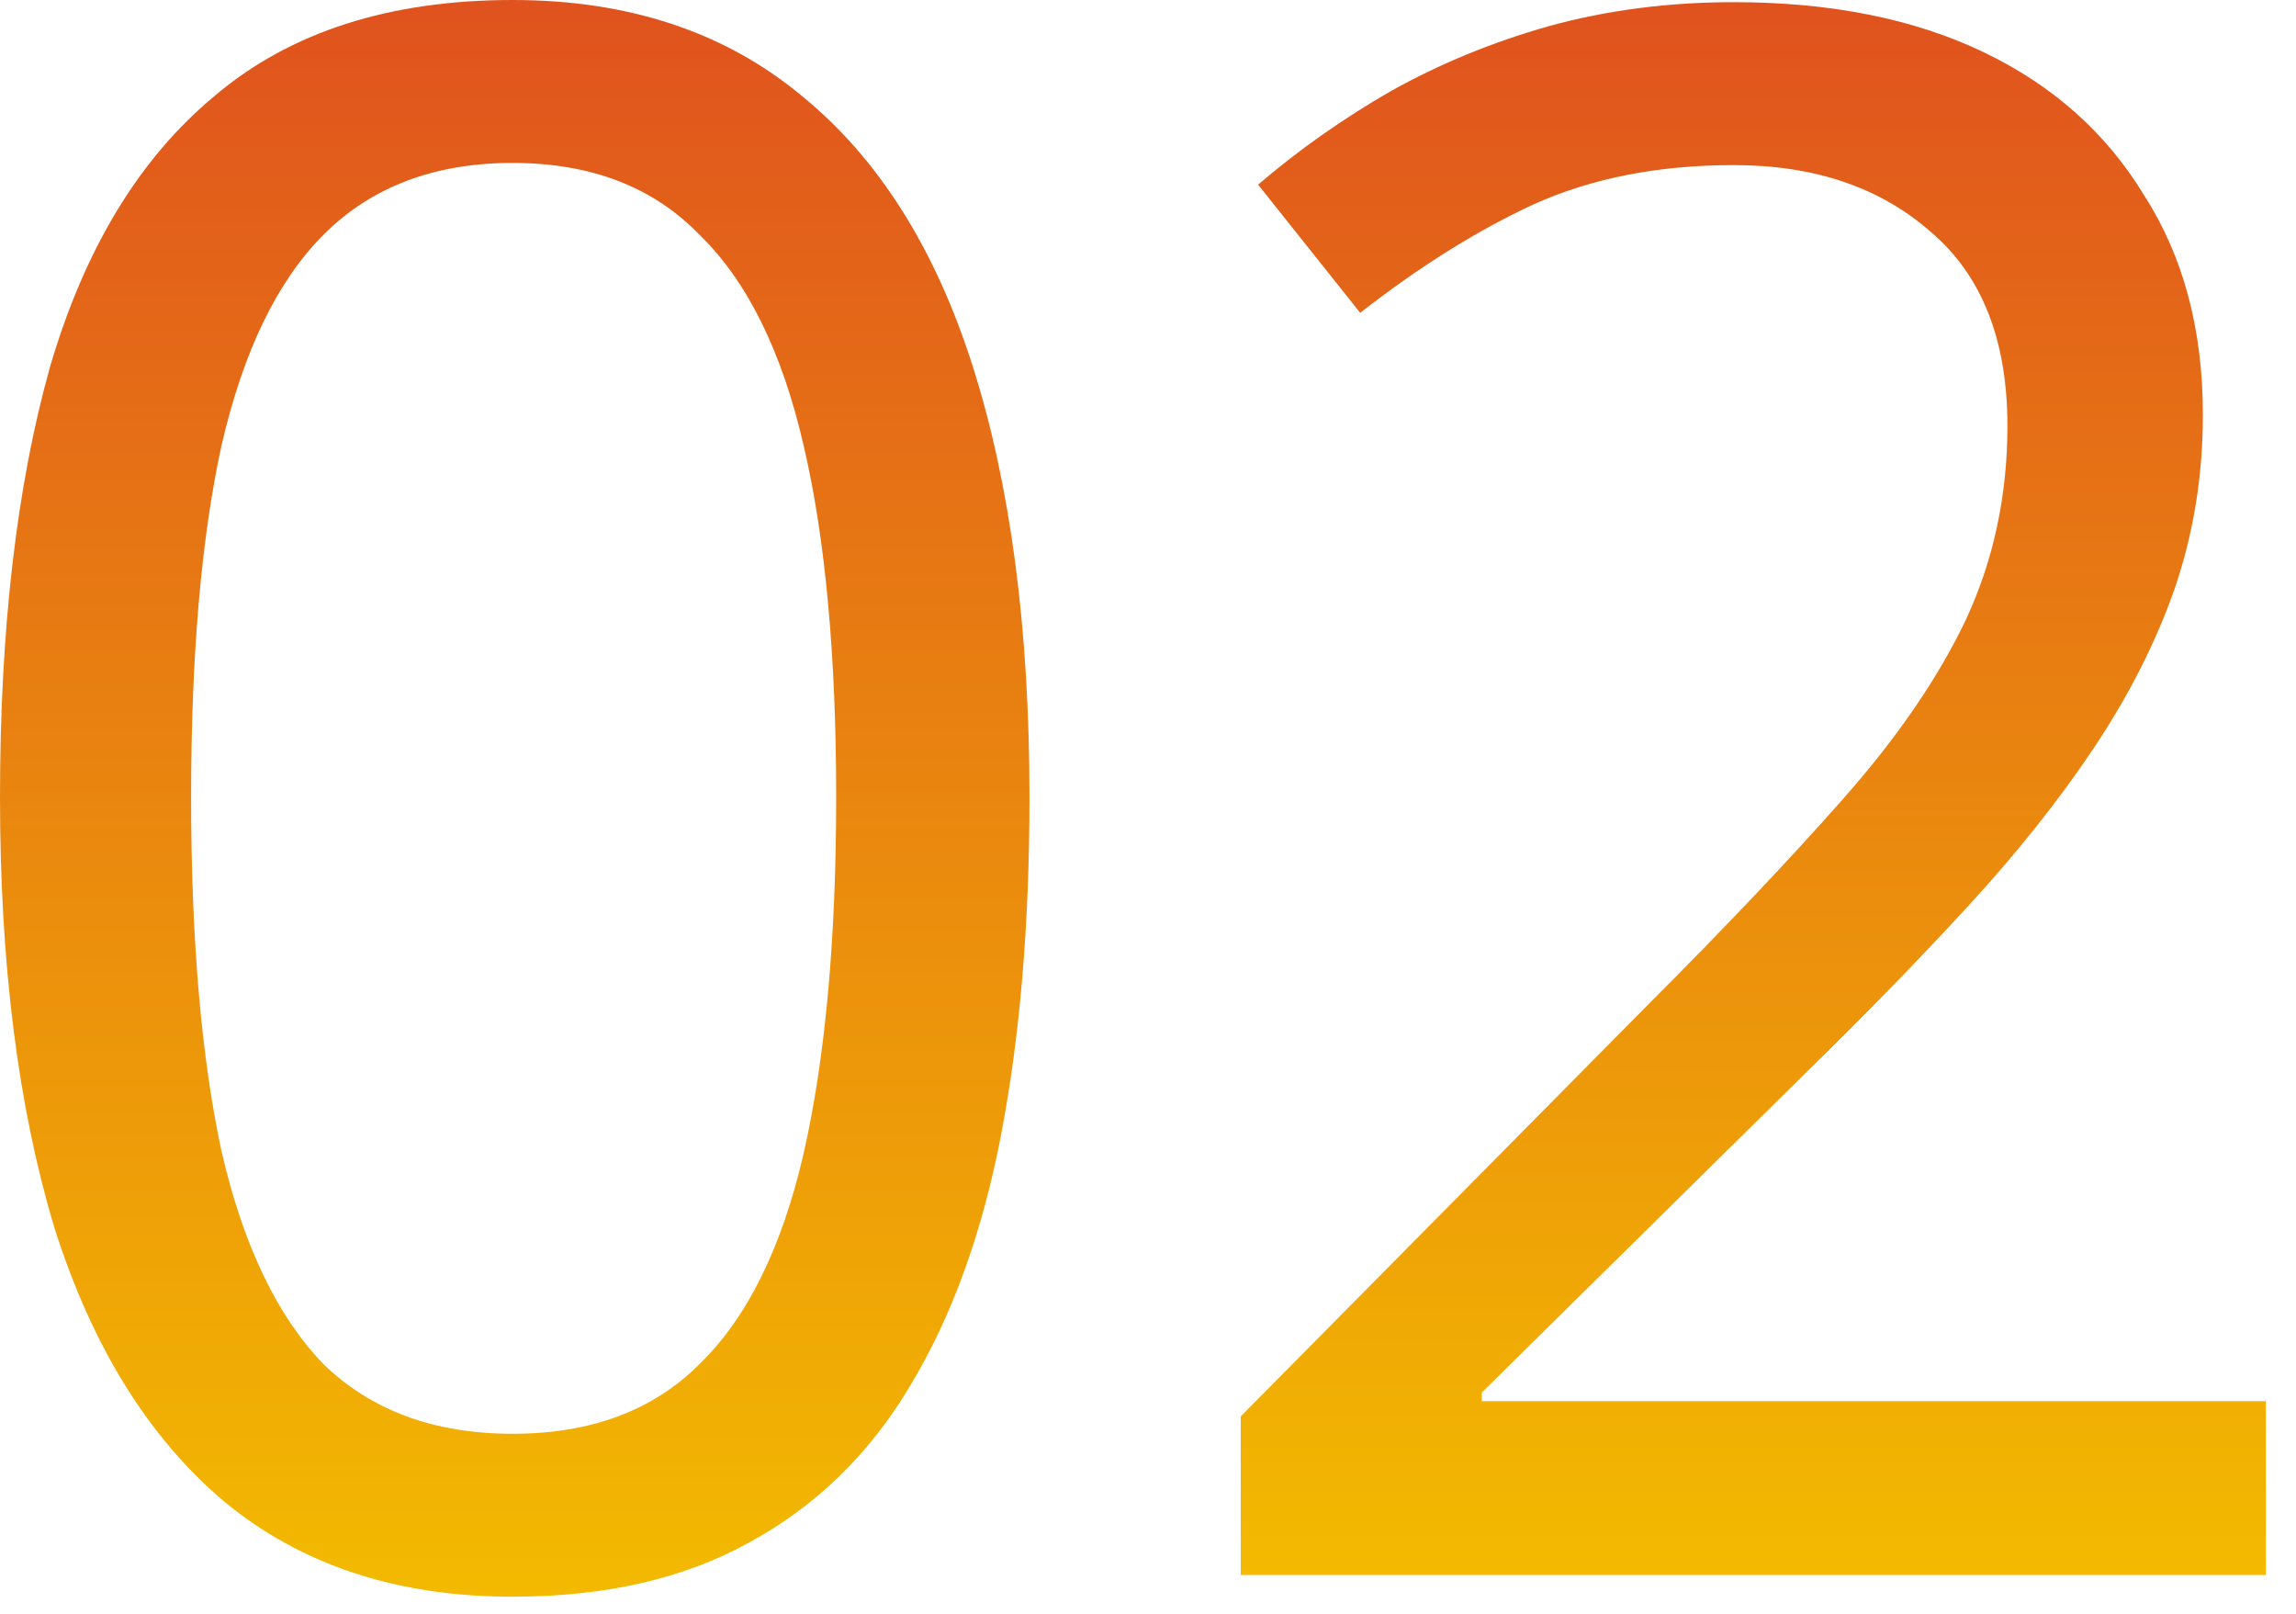 <svg xmlns="http://www.w3.org/2000/svg" width="74" height="52" viewBox="0 0 74 52" fill="none"><path d="M73.029 50.75H39.989V45.64L53.079 32.41C55.599 29.89 57.722 27.65 59.449 25.69C61.175 23.73 62.482 21.817 63.369 19.95C64.255 18.037 64.699 15.96 64.699 13.72C64.699 10.967 63.882 8.89 62.249 7.49C60.615 6.043 58.492 5.32 55.879 5.32C53.452 5.32 51.305 5.74 49.439 6.58C47.619 7.42 45.752 8.587 43.839 10.08L40.549 5.95C41.855 4.83 43.279 3.827 44.819 2.94C46.405 2.053 48.109 1.353 49.929 0.84C51.795 0.327 53.779 0.07 55.879 0.07C59.005 0.07 61.689 0.607 63.929 1.68C66.169 2.753 67.895 4.293 69.109 6.3C70.369 8.26 70.999 10.617 70.999 13.37C70.999 15.33 70.695 17.197 70.089 18.97C69.482 20.697 68.619 22.4 67.499 24.08C66.379 25.76 65.025 27.463 63.439 29.19C61.852 30.917 60.102 32.713 58.189 34.58L47.759 44.87V45.15H73.029V50.75Z" fill="url(#paint0_linear_1050_58)"></path><path d="M33.18 25.69C33.18 29.75 32.877 33.367 32.27 36.54C31.663 39.713 30.683 42.42 29.33 44.66C28.023 46.853 26.297 48.533 24.15 49.7C22.05 50.867 19.507 51.45 16.52 51.45C12.787 51.45 9.683 50.423 7.21 48.37C4.783 46.317 2.963 43.377 1.75 39.55C0.583 35.677 0 31.057 0 25.69C0 20.277 0.537 15.657 1.61 11.83C2.73 8.003 4.503 5.087 6.93 3.08C9.357 1.027 12.553 0 16.52 0C20.253 0 23.357 1.027 25.83 3.08C28.303 5.087 30.147 8.003 31.36 11.83C32.573 15.657 33.18 20.277 33.18 25.69ZM6.16 25.69C6.16 30.263 6.487 34.067 7.14 37.1C7.84 40.133 8.937 42.42 10.43 43.96C11.97 45.453 14 46.2 16.52 46.2C19.04 46.2 21.047 45.453 22.54 43.96C24.08 42.467 25.2 40.203 25.9 37.17C26.6 34.09 26.95 30.263 26.95 25.69C26.95 21.117 26.6 17.337 25.9 14.35C25.2 11.317 24.08 9.053 22.54 7.56C21.047 6.02 19.04 5.25 16.52 5.25C14 5.25 11.97 6.02 10.43 7.56C8.937 9.053 7.84 11.317 7.14 14.35C6.487 17.337 6.16 21.117 6.16 25.69Z" fill="url(#paint1_linear_1050_58)"></path><defs><linearGradient id="paint0_linear_1050_58" x1="56.509" y1="50.75" x2="56.509" y2="0.07" gradientUnits="userSpaceOnUse"><stop stop-color="#F3BA00"></stop><stop offset="1" stop-color="#E0521E"></stop></linearGradient><linearGradient id="paint1_linear_1050_58" x1="16.59" y1="51.45" x2="16.59" y2="0" gradientUnits="userSpaceOnUse"><stop stop-color="#F3BA00"></stop><stop offset="1" stop-color="#E0521E"></stop></linearGradient></defs></svg>